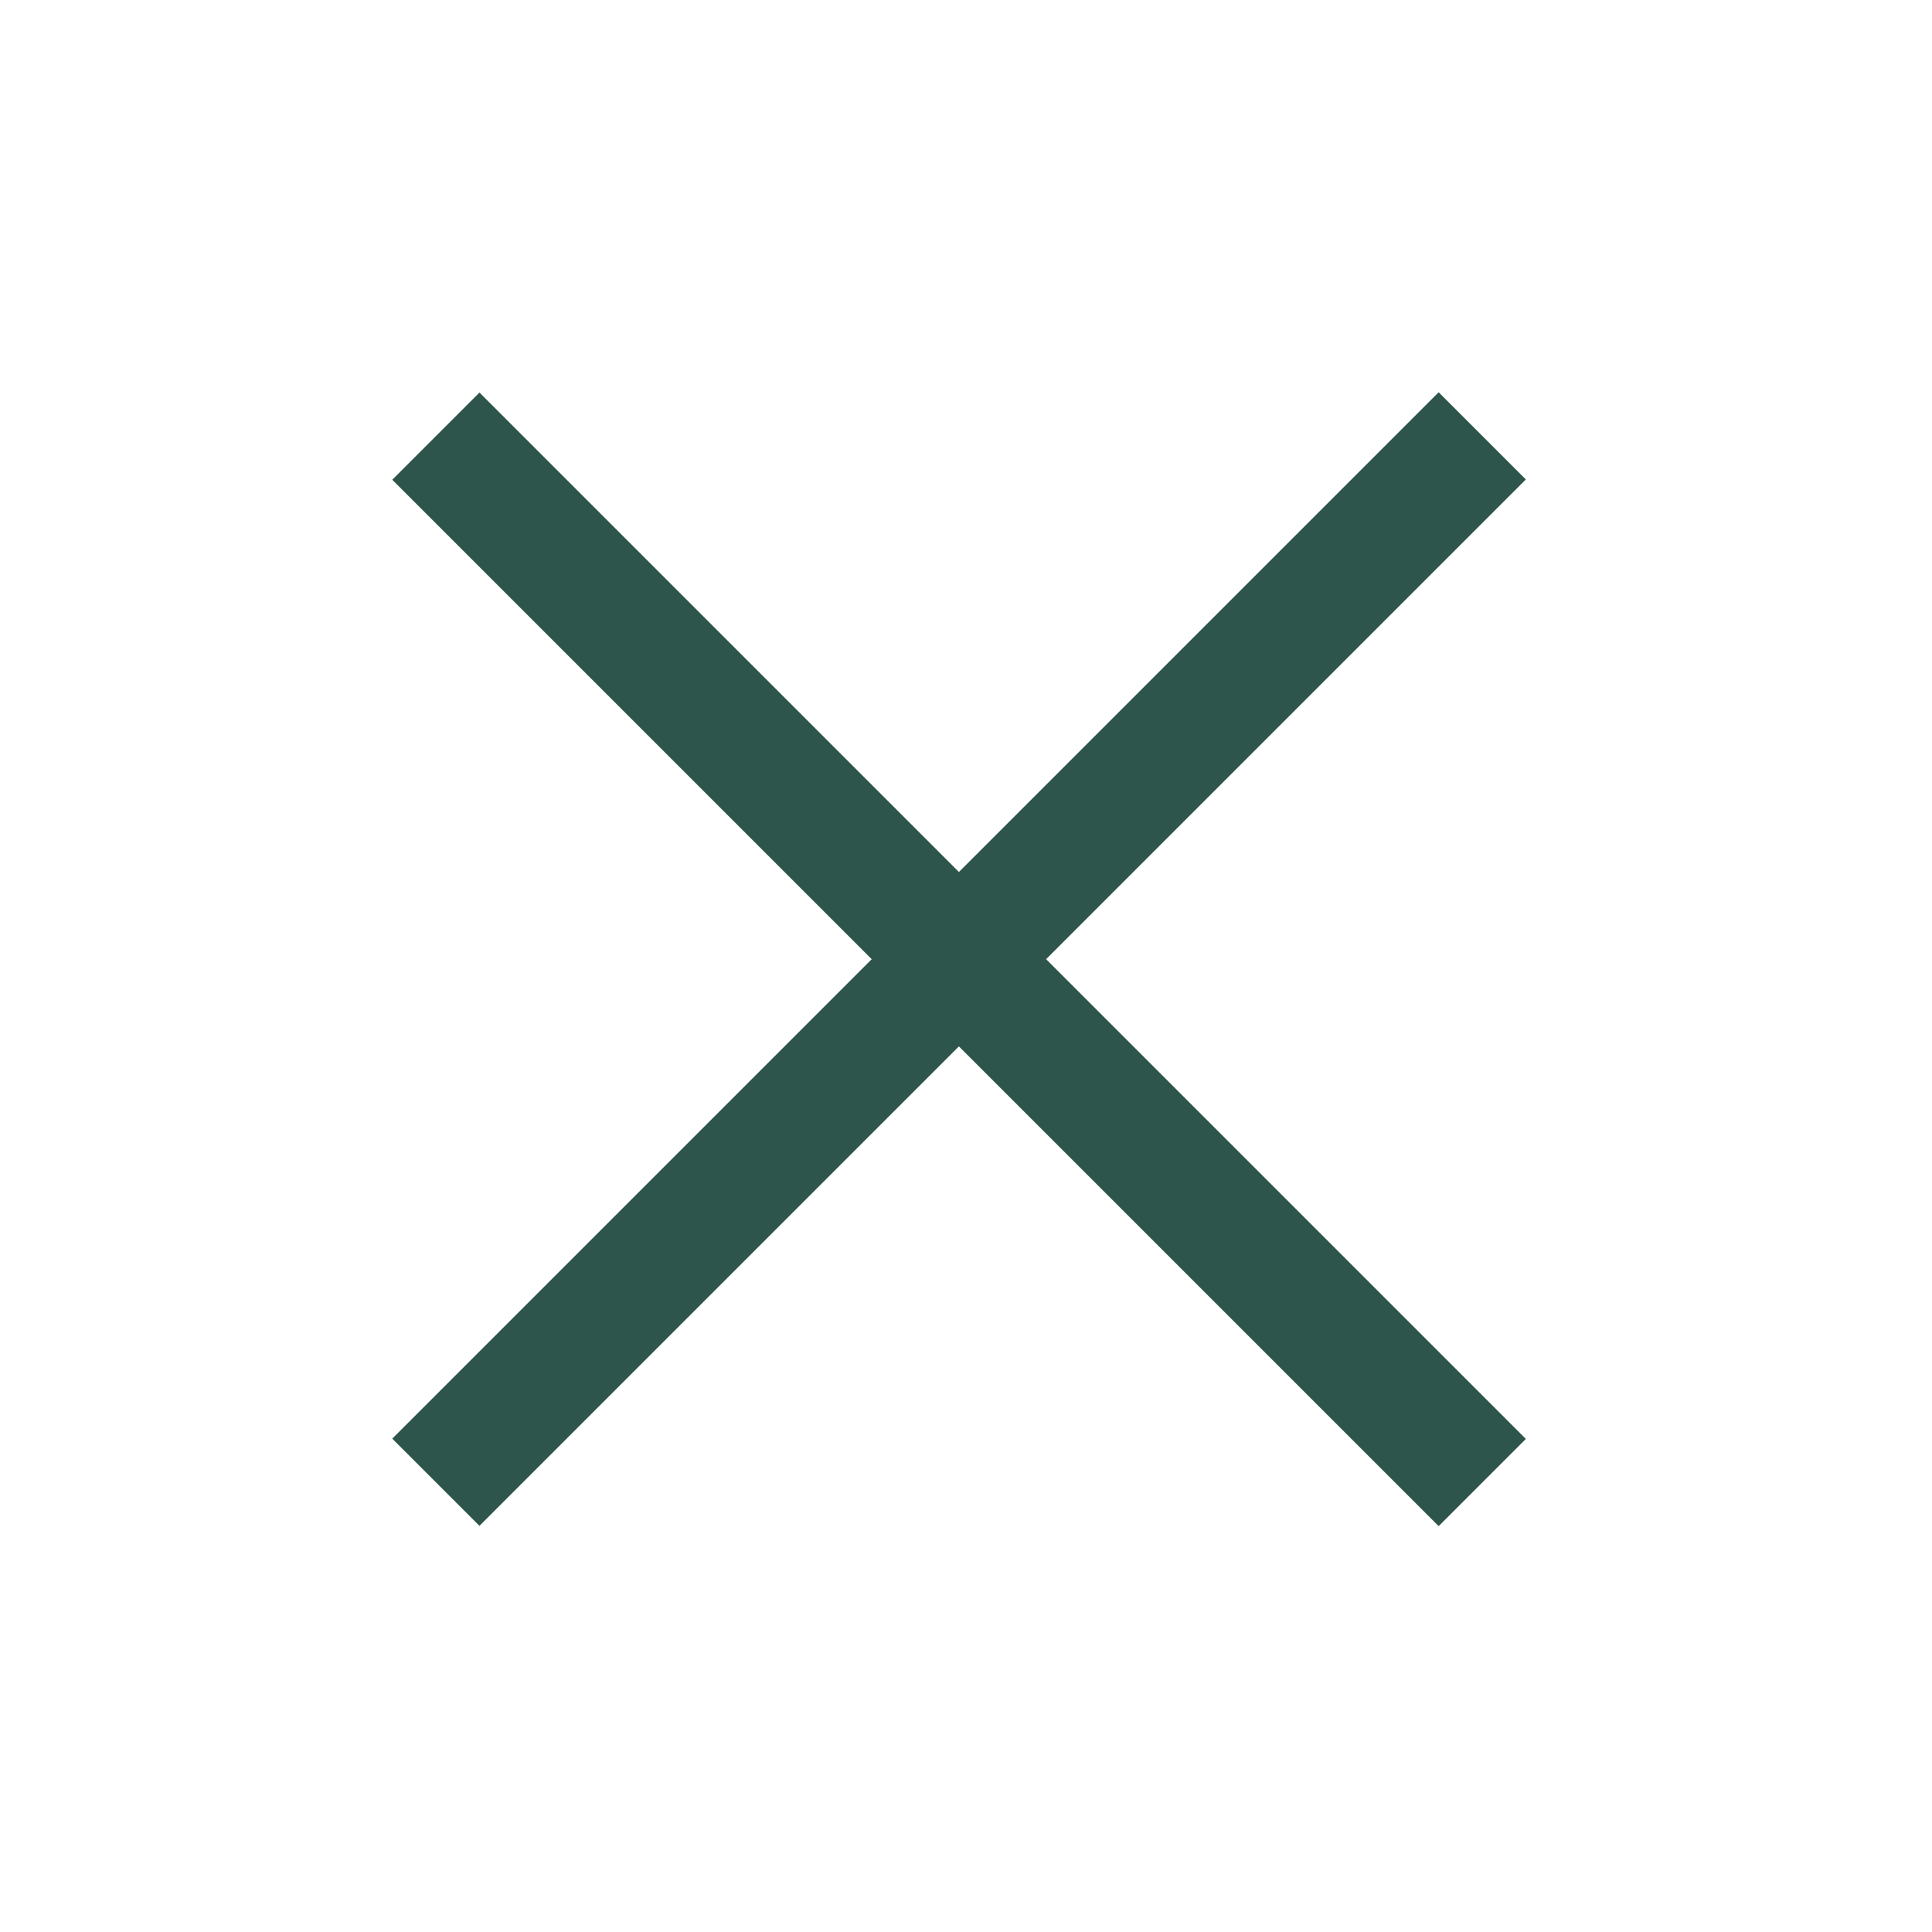 <svg xmlns="http://www.w3.org/2000/svg" width="47" height="47" viewBox="0 0 47 47" fill="none"><path d="M34.998 35.005L11.664 11.671" stroke="#2E554B" stroke-width="3" stroke-linecap="square" stroke-linejoin="bevel"></path><path d="M11.664 34.998L34.998 11.664" stroke="#2E554B" stroke-width="3" stroke-linecap="square" stroke-linejoin="bevel"></path></svg>